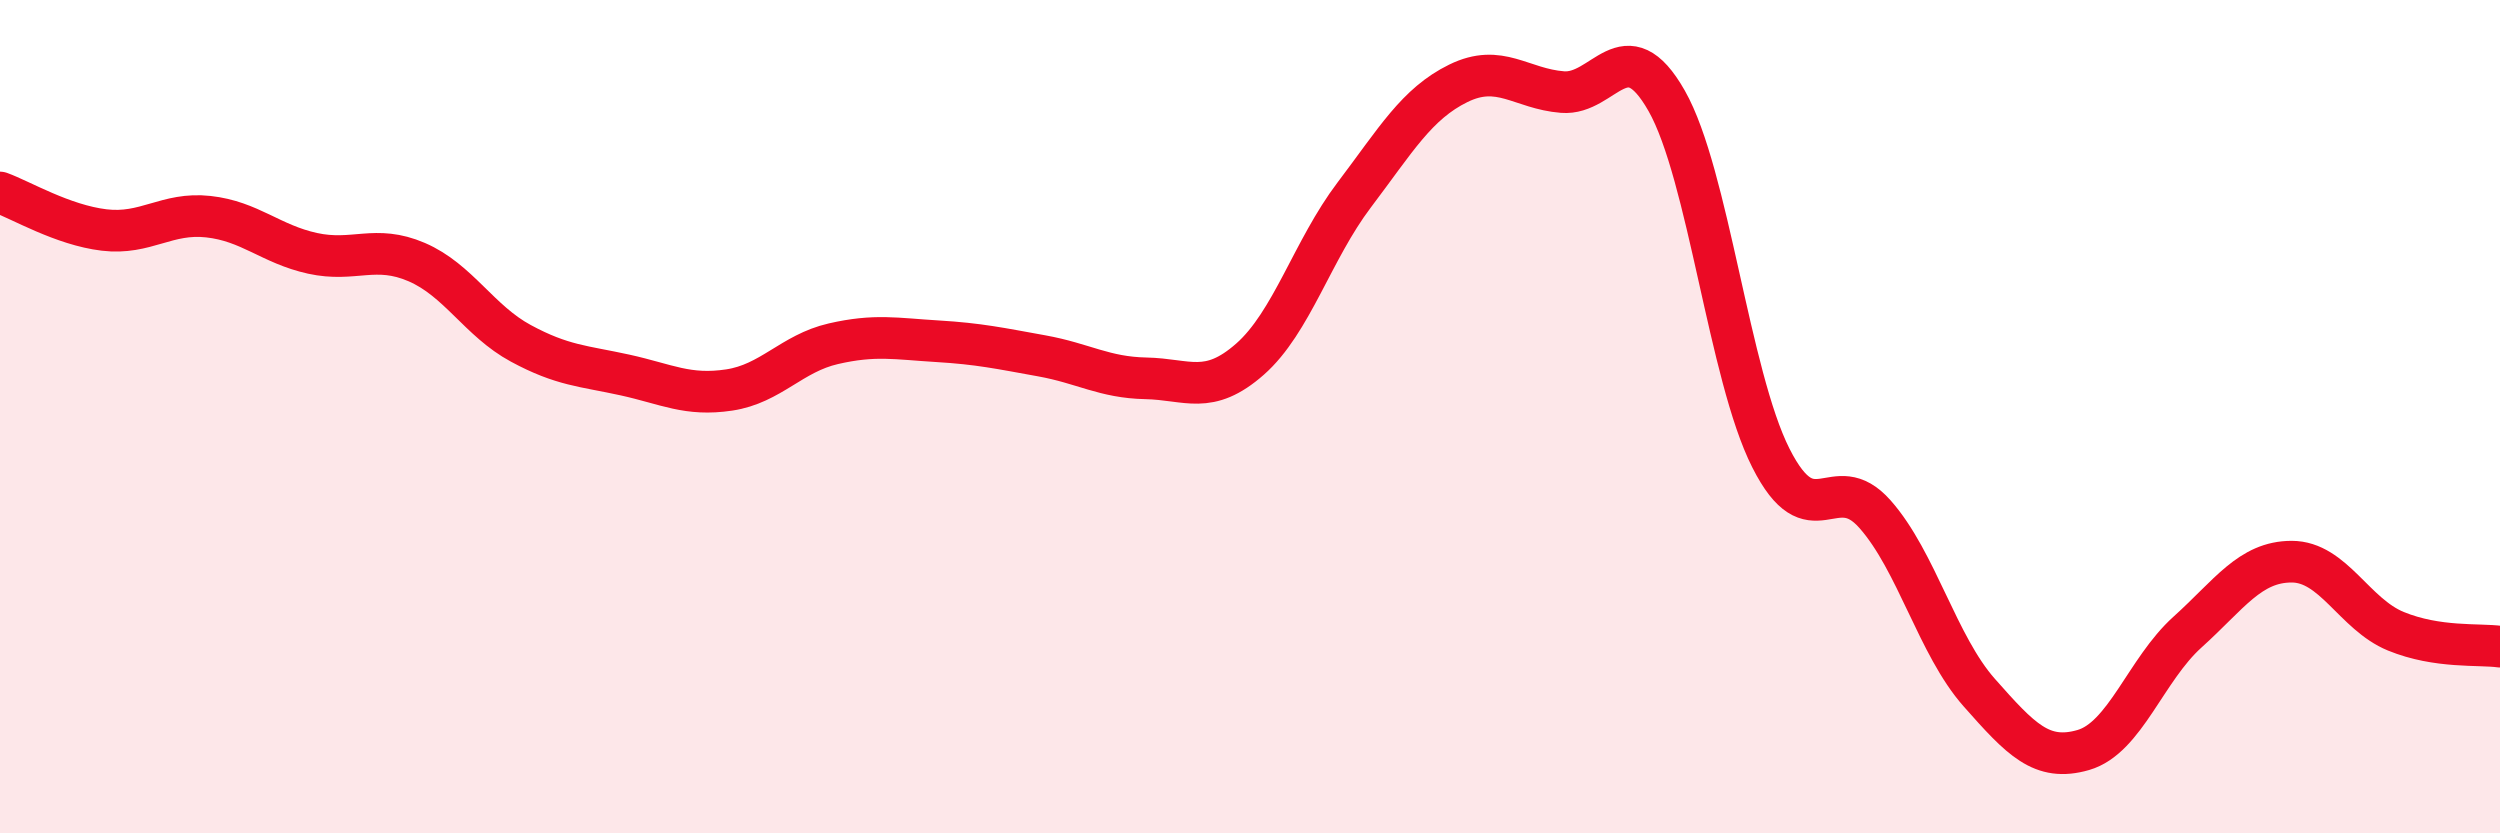 
    <svg width="60" height="20" viewBox="0 0 60 20" xmlns="http://www.w3.org/2000/svg">
      <path
        d="M 0,4.62 C 0.5,4.8 1.5,5.4 2.5,5.52 C 3.5,5.64 4,5.09 5,5.2 C 6,5.31 6.5,5.86 7.5,6.08 C 8.5,6.3 9,5.86 10,6.29 C 11,6.72 11.5,7.7 12.5,8.24 C 13.5,8.78 14,8.78 15,9 C 16,9.22 16.5,9.51 17.5,9.36 C 18.5,9.21 19,8.48 20,8.25 C 21,8.02 21.5,8.13 22.5,8.19 C 23.5,8.25 24,8.36 25,8.54 C 26,8.72 26.5,9.06 27.5,9.08 C 28.5,9.1 29,9.5 30,8.62 C 31,7.74 31.5,6 32.5,4.68 C 33.5,3.36 34,2.49 35,2 C 36,1.51 36.5,2.13 37.5,2.21 C 38.5,2.29 39,0.66 40,2.42 C 41,4.18 41.5,9.01 42.5,10.99 C 43.5,12.97 44,11.21 45,12.34 C 46,13.47 46.5,15.49 47.5,16.62 C 48.5,17.75 49,18.29 50,18 C 51,17.71 51.5,16.07 52.5,15.17 C 53.5,14.27 54,13.48 55,13.48 C 56,13.48 56.5,14.74 57.5,15.15 C 58.5,15.56 59.5,15.45 60,15.52L60 20L0 20Z"
        fill="#EB0A25"
        opacity="0.1"
        stroke-linecap="round"
        stroke-linejoin="round"
      />
      <path
        d="M 0,4.62 C 0.5,4.8 1.5,5.4 2.5,5.52 C 3.5,5.64 4,5.09 5,5.2 C 6,5.31 6.5,5.86 7.5,6.08 C 8.5,6.3 9,5.86 10,6.29 C 11,6.72 11.5,7.7 12.5,8.24 C 13.5,8.78 14,8.78 15,9 C 16,9.22 16.5,9.51 17.5,9.36 C 18.5,9.21 19,8.48 20,8.25 C 21,8.02 21.5,8.13 22.5,8.19 C 23.5,8.25 24,8.36 25,8.54 C 26,8.72 26.5,9.06 27.5,9.08 C 28.5,9.1 29,9.5 30,8.62 C 31,7.74 31.5,6 32.5,4.68 C 33.5,3.36 34,2.49 35,2 C 36,1.51 36.5,2.13 37.5,2.21 C 38.5,2.29 39,0.66 40,2.42 C 41,4.18 41.5,9.01 42.5,10.99 C 43.5,12.97 44,11.21 45,12.34 C 46,13.47 46.5,15.49 47.5,16.62 C 48.5,17.75 49,18.29 50,18 C 51,17.71 51.5,16.07 52.5,15.17 C 53.5,14.27 54,13.48 55,13.48 C 56,13.48 56.5,14.74 57.5,15.15 C 58.5,15.56 59.5,15.45 60,15.52"
        stroke="#EB0A25"
        stroke-width="1"
        fill="none"
        stroke-linecap="round"
        stroke-linejoin="round"
      />
    </svg>
  
